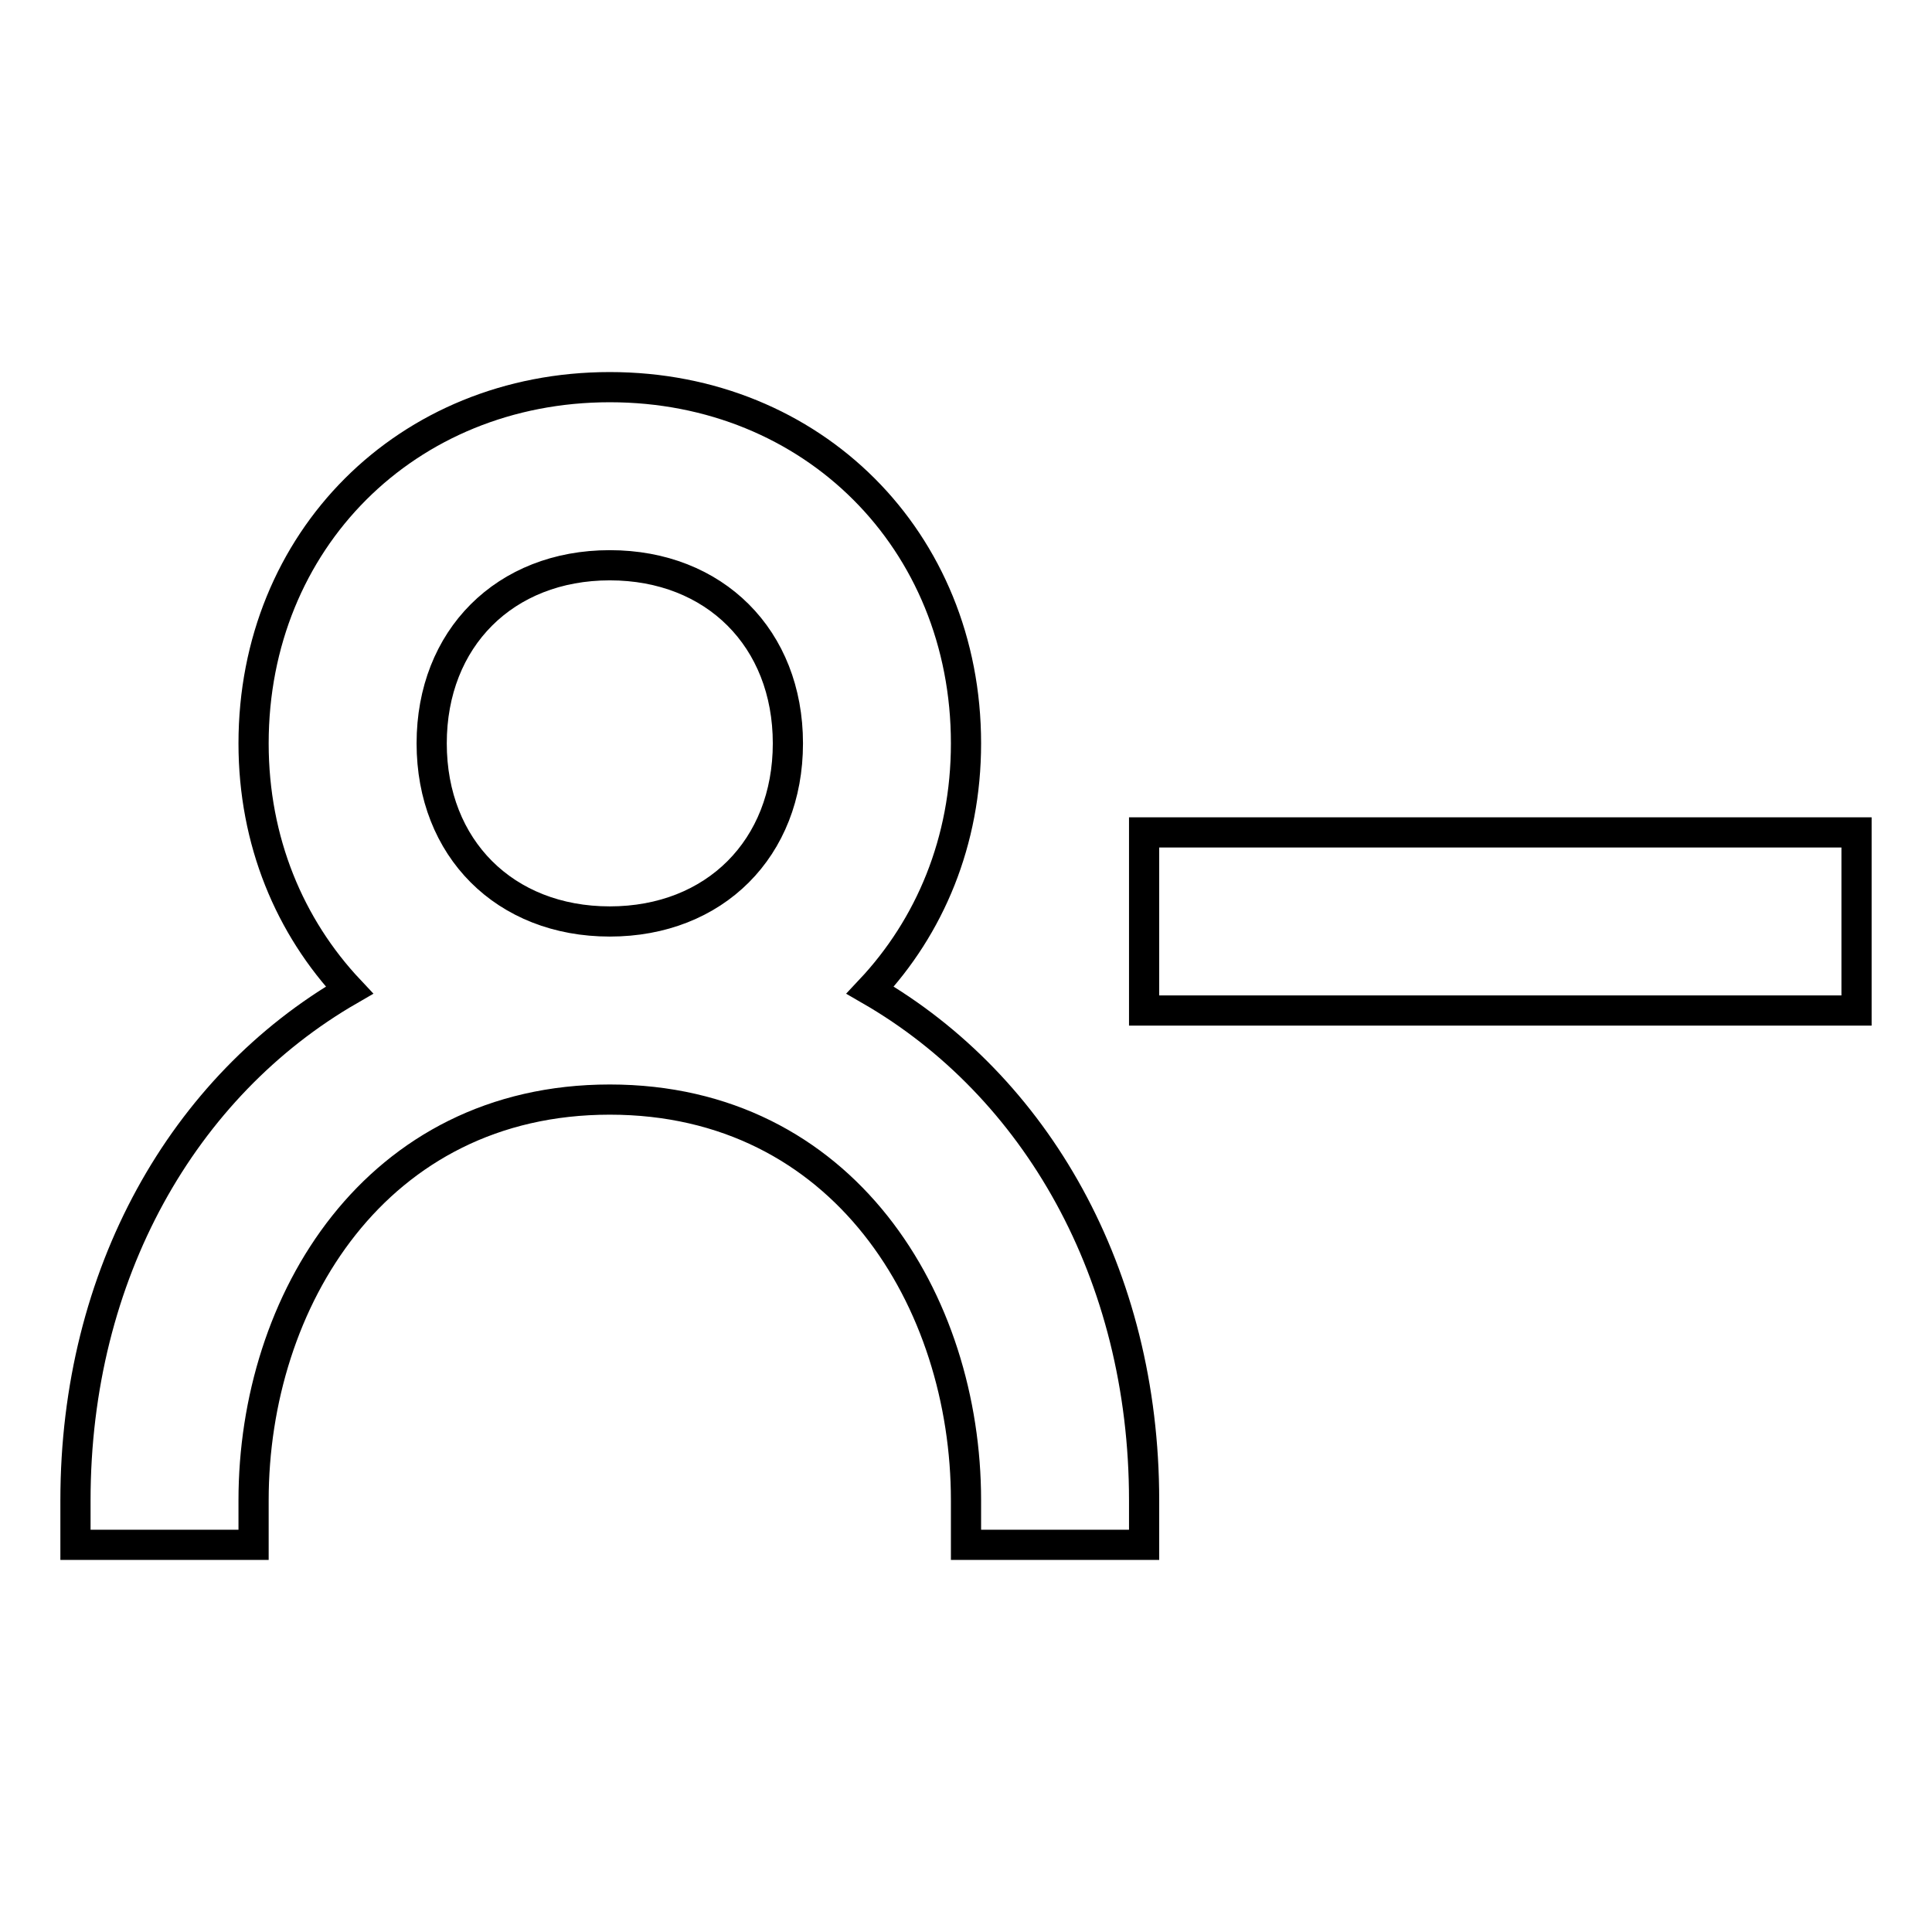 <?xml version="1.0" encoding="utf-8"?>
<!-- Svg Vector Icons : http://www.onlinewebfonts.com/icon -->
<!DOCTYPE svg PUBLIC "-//W3C//DTD SVG 1.1//EN" "http://www.w3.org/Graphics/SVG/1.1/DTD/svg11.dtd">
<svg version="1.1" xmlns="http://www.w3.org/2000/svg" xmlns:xlink="http://www.w3.org/1999/xlink" x="0px" y="0px" viewBox="0 0 256 256" enable-background="new 0 0 256 256" xml:space="preserve">
<g> <path stroke-width="4" fill-opacity="0" stroke="#000000"  d="M151.6,110.3H246v23.6h-94.4V110.3z M115.3,131.2c7.9-8.4,12.7-19.7,12.7-32.7c0-26.9-20.3-47.2-47.2-47.2 c-26.9,0-47.2,20.3-47.2,47.2c0,13,4.8,24.3,12.7,32.7c-22,12.7-36.3,37.6-36.3,67.6v5.9h23.6v-5.9c0-26.4,16.2-53.1,47.2-53.1 c31,0,47.2,26.7,47.2,53.1v5.9h23.6v-5.9C151.6,168.8,137.3,143.9,115.3,131.2z M57.2,98.5c0-13.9,9.7-23.6,23.6-23.6 c13.9,0,23.6,9.7,23.6,23.6c0,13.9-9.7,23.6-23.6,23.6C66.9,122.1,57.2,112.4,57.2,98.5z"/></g>
</svg>